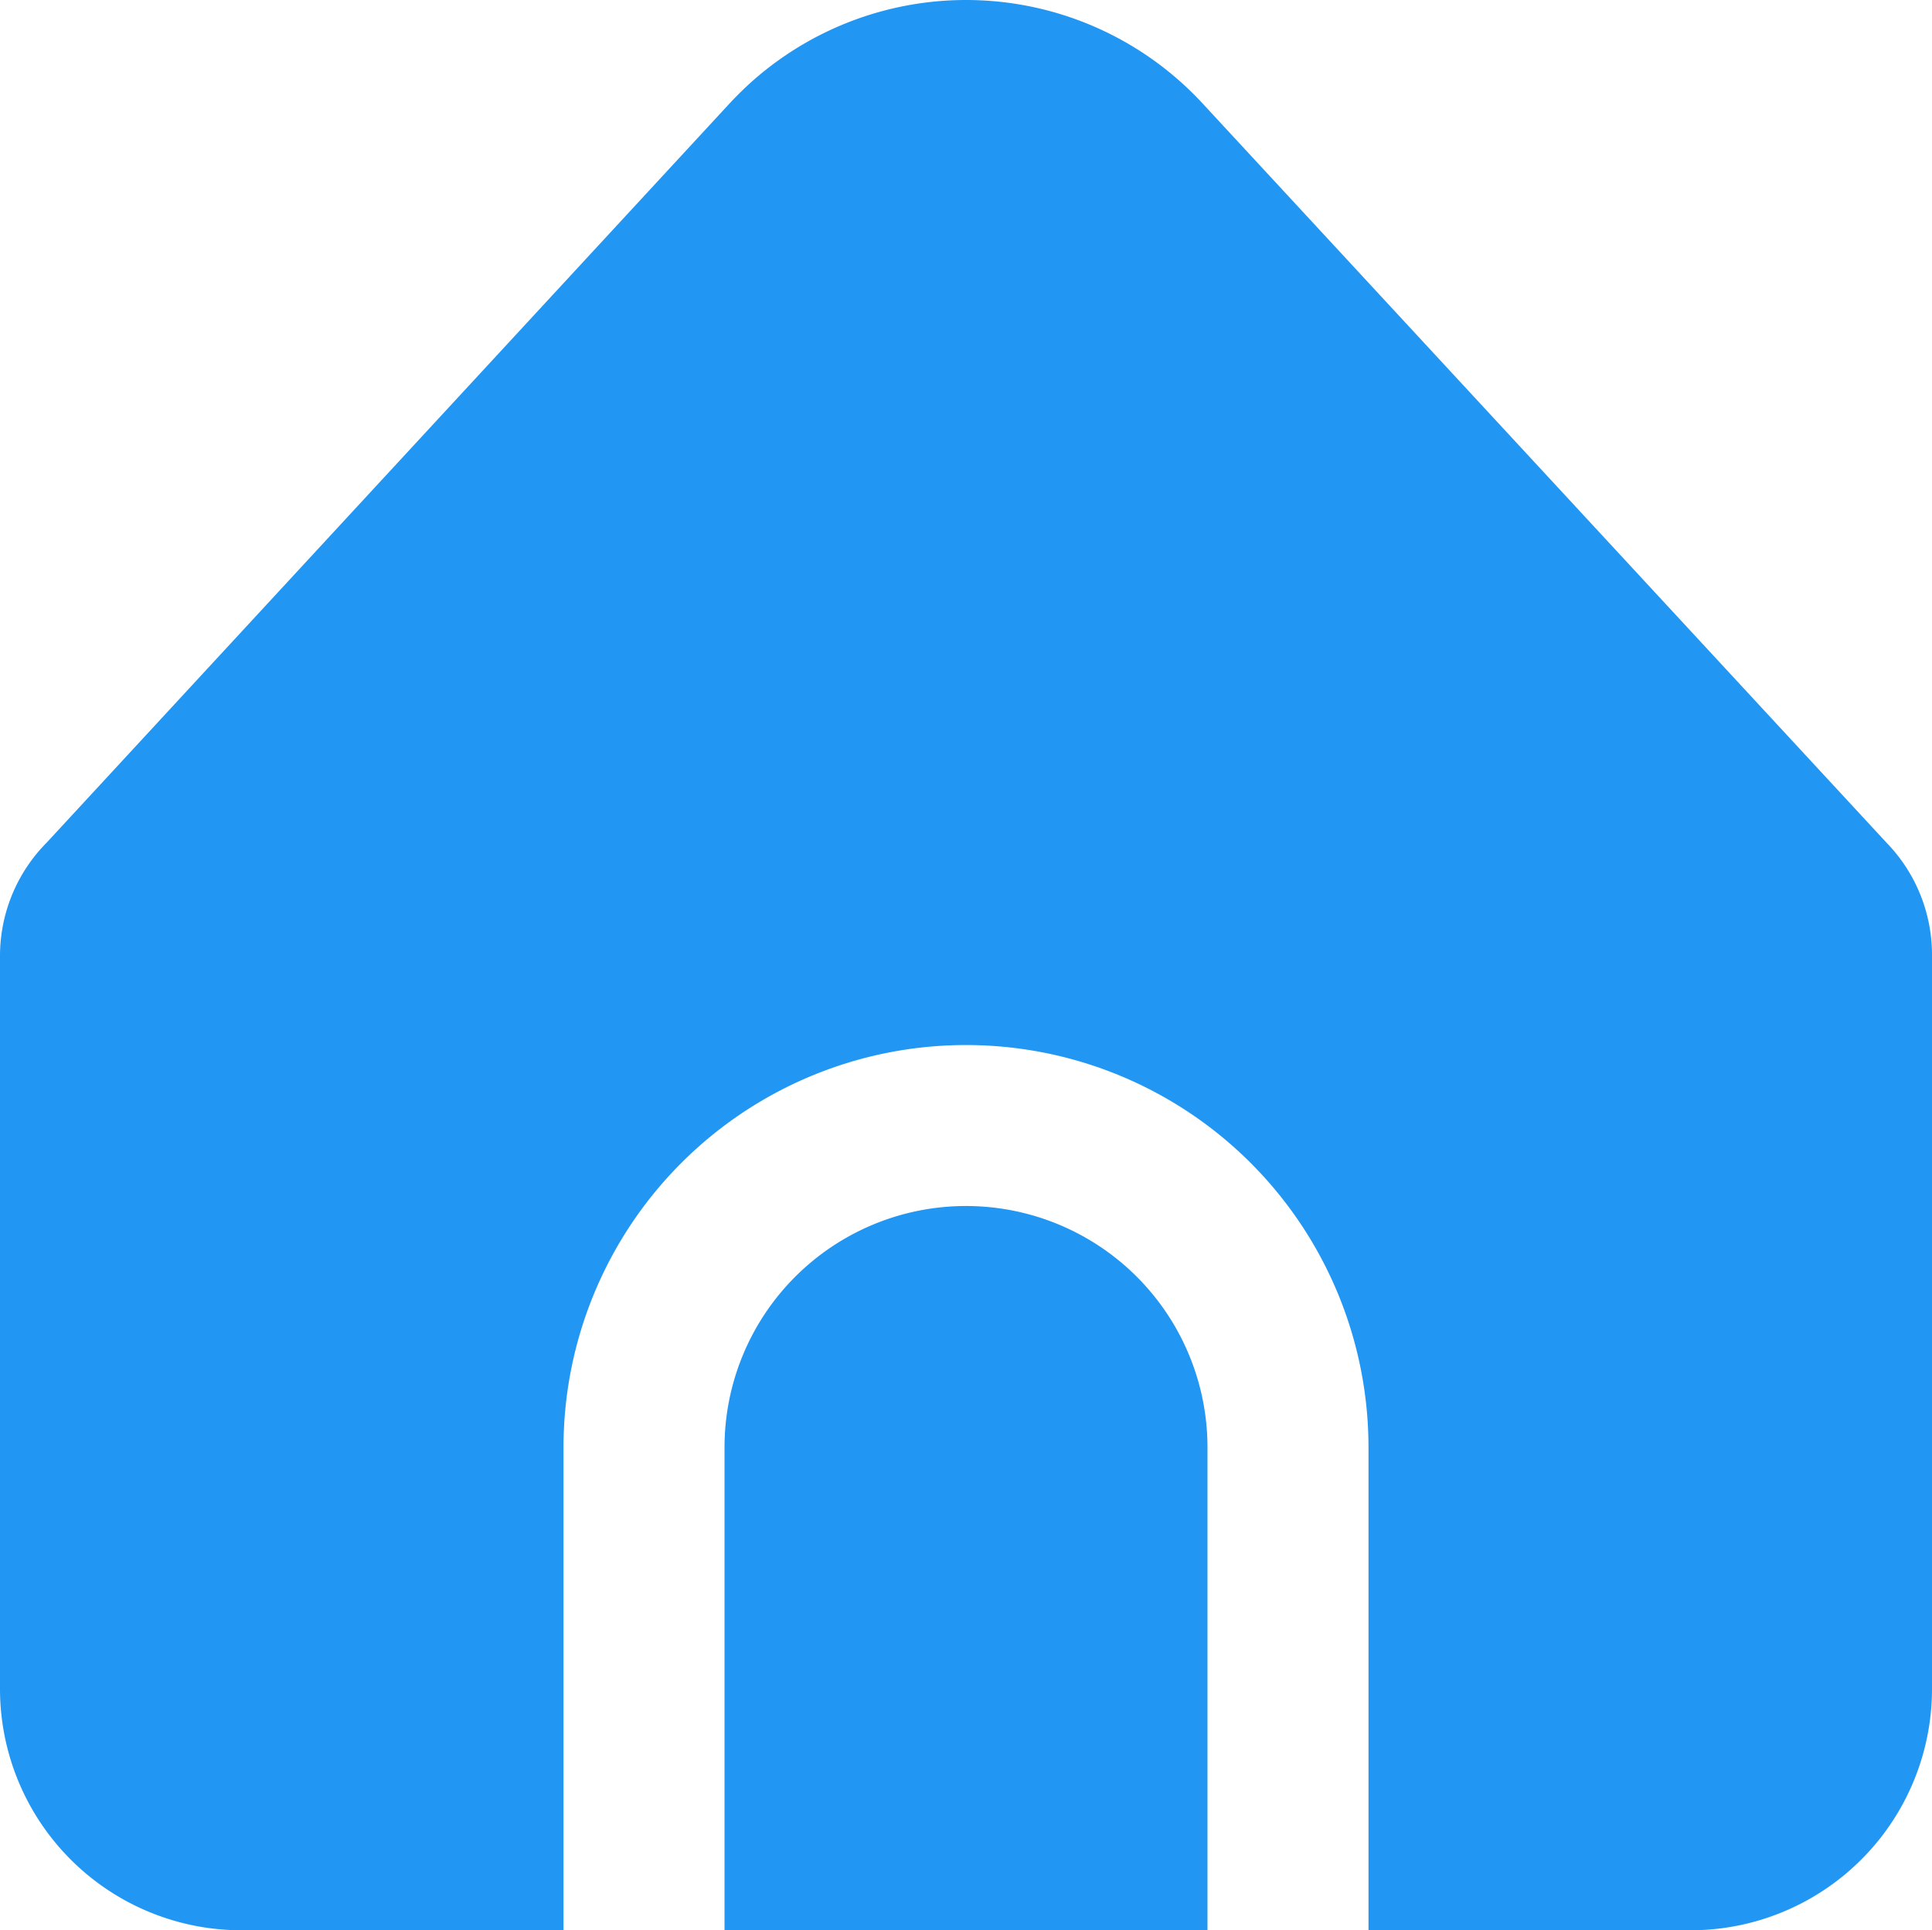 <svg xmlns="http://www.w3.org/2000/svg" width="24.37" height="24.355" viewBox="0 0 24.37 24.355">
  <g id="Group_486" data-name="Group 486" transform="translate(0 0)">
    <path id="Path_78644" data-name="Path 78644" d="M17.262,18.422v6.092h4.062a3.046,3.046,0,0,0,3.046-3.046V12.207a2.031,2.031,0,0,0-.572-1.413L15.169,1.465a4.062,4.062,0,0,0-5.74-.226q-.117.109-.226.226L.59,10.79A2.031,2.031,0,0,0,0,12.222v9.246a3.046,3.046,0,0,0,3.046,3.046H7.108V18.422a5.077,5.077,0,1,1,10.154,0Z" transform="translate(0 -0.16)" fill="#2196f3"/>
    <path id="Path_78645" data-name="Path 78645" d="M195.046,319.841A3.046,3.046,0,0,0,192,322.887v6.092h6.092v-6.092A3.046,3.046,0,0,0,195.046,319.841Z" transform="translate(-182.861 -304.625)" fill="#2196f3"/>
  </g>
</svg>
